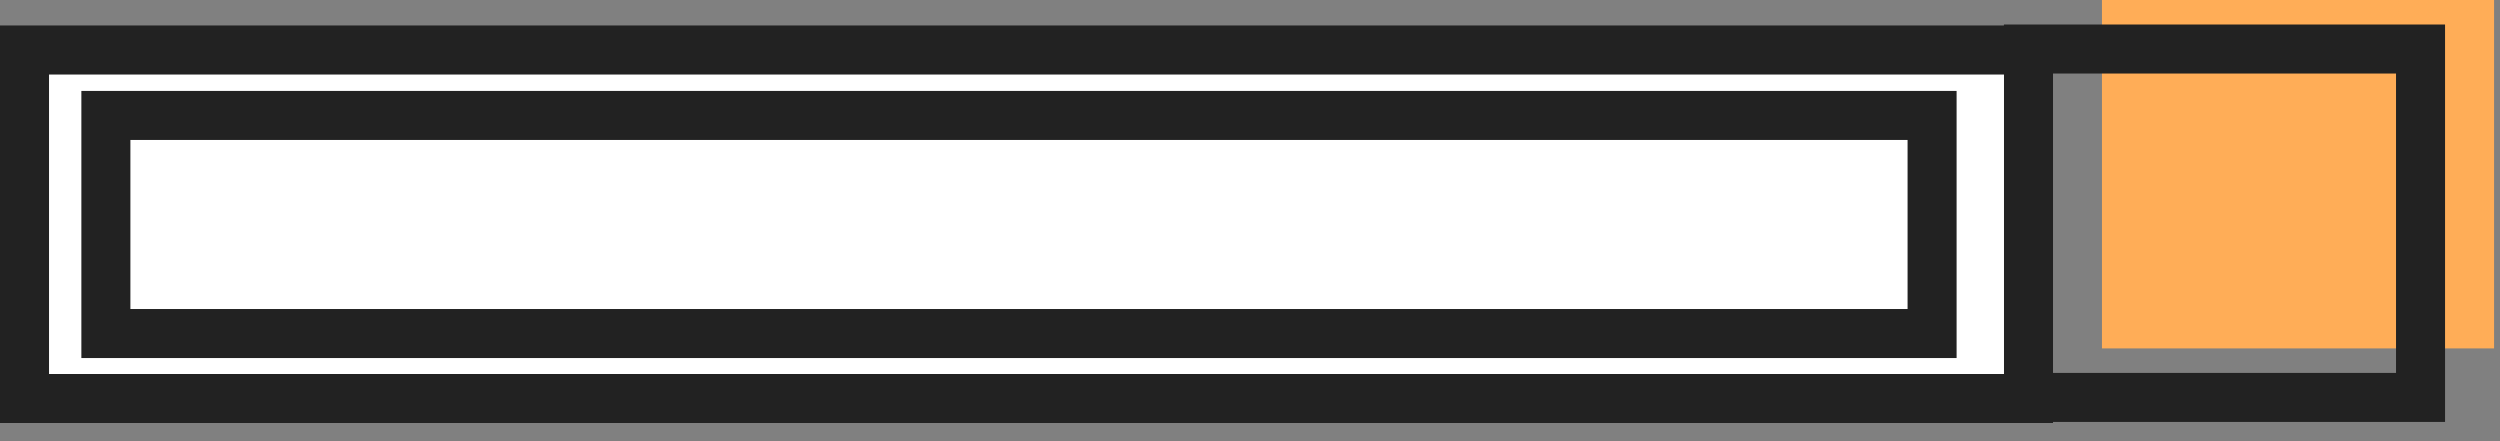 <svg xmlns="http://www.w3.org/2000/svg" width="102" height="18" viewBox="0 0 102 18"><rect x="0" y="0" width="102" height="18" fill="#808080" stroke="none"/><defs><clipPath id="7yrra"><path d="M0 17.264h101.761V0H0z"/></clipPath></defs><g><g><g><g><path fill="#ffad57" d="M85.76 0h15.998v14.215H85.76z"/></g><g/><g clip-path="url(#7yrra)"><path fill="none" stroke="#222" stroke-miterlimit="50" stroke-width="2" d="M82.76 16.215v0h15.998v0V2v0H82.76v0z"/></g></g><g><path fill="#fff" d="M1 16.259h81.763V2.04H1z"/></g><g><path fill="none" stroke="#222" stroke-miterlimit="50" stroke-width="2" d="M1 16.259v0h81.763v0V2.04v0H1v0z"/></g><g><path fill="#fff" d="M4.32 13.608h74.509V4.71H4.32z"/></g><g><path fill="none" stroke="#222" stroke-miterlimit="50" stroke-width="2" d="M4.32 13.608v0h74.509v0V4.71v0H4.32v0z"/></g></g></g></svg>